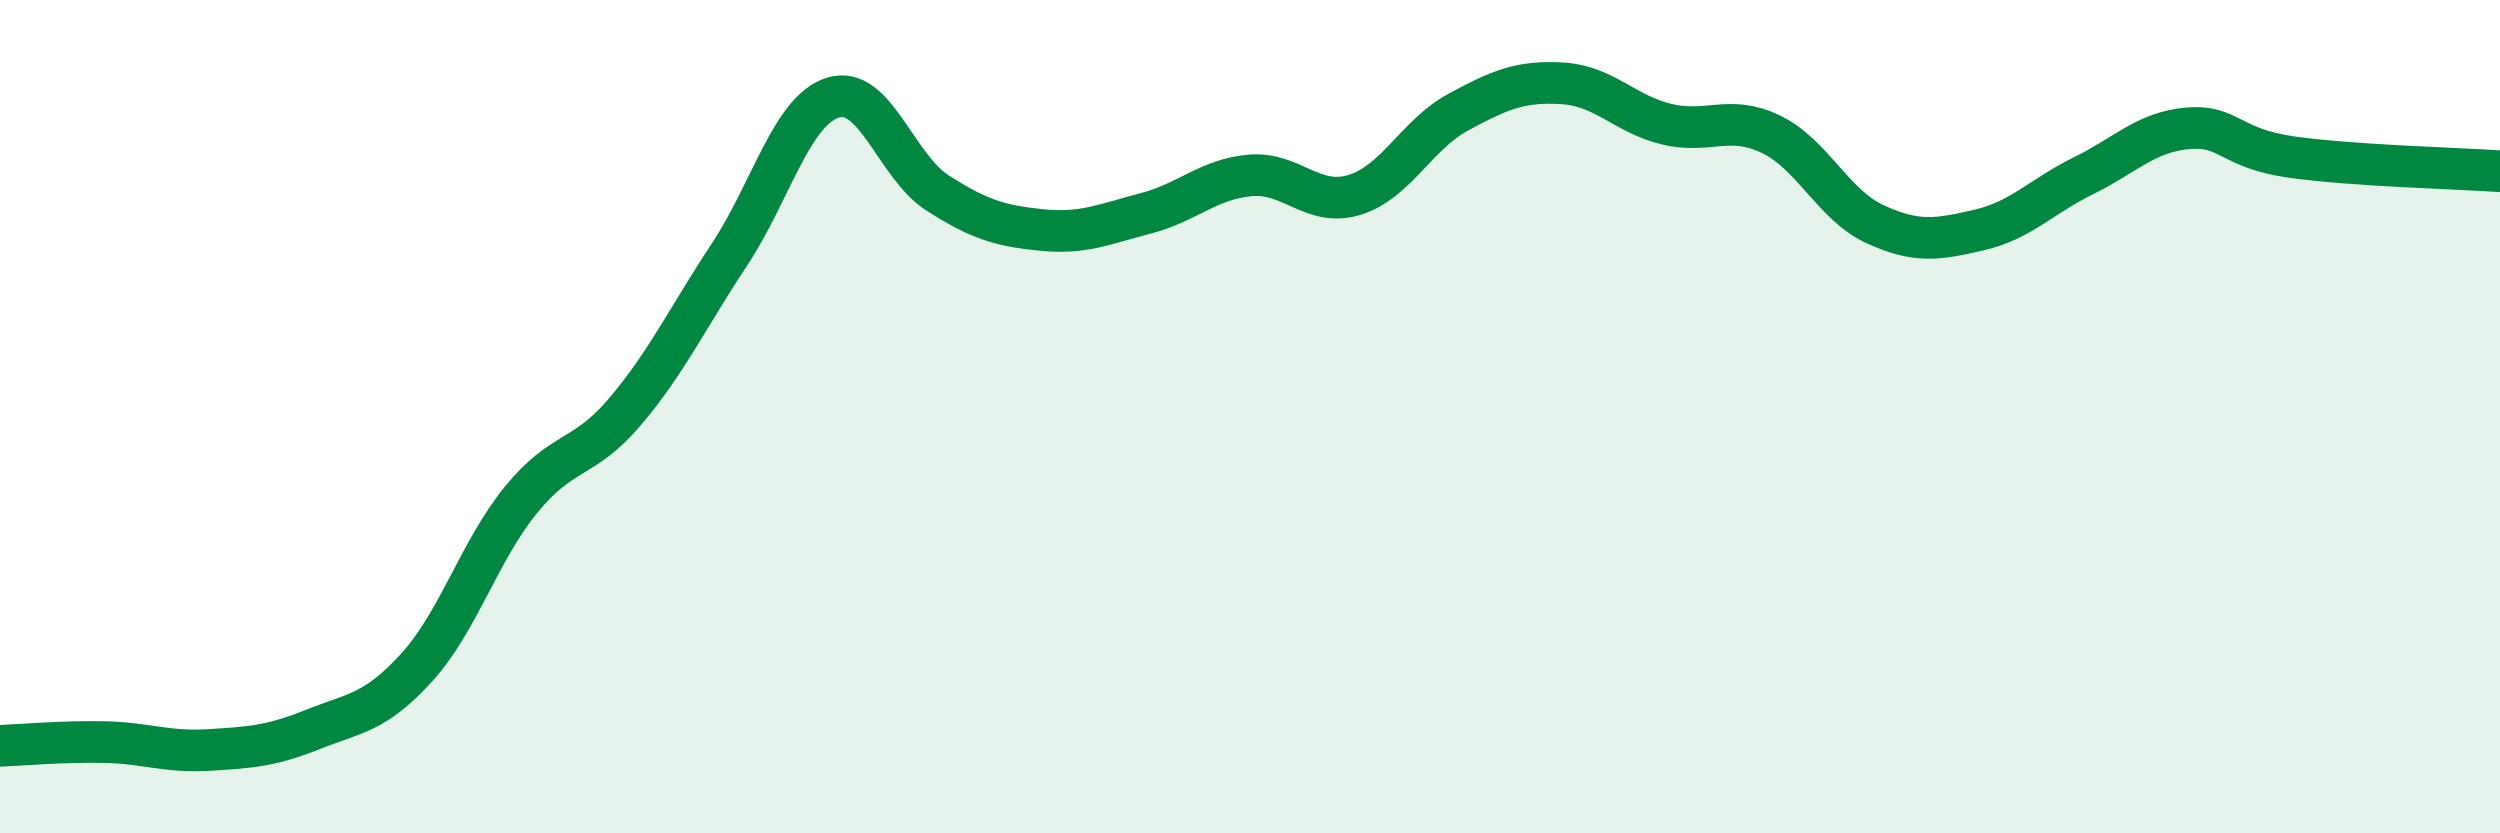 
    <svg width="60" height="20" viewBox="0 0 60 20" xmlns="http://www.w3.org/2000/svg">
      <path
        d="M 0,17.9 C 0.5,17.88 1.5,17.79 2.5,17.81 C 3.5,17.83 4,18.06 5,18 C 6,17.94 6.5,17.91 7.5,17.51 C 8.5,17.11 9,17.12 10,16.02 C 11,14.92 11.5,13.23 12.5,12 C 13.5,10.77 14,11.06 15,9.88 C 16,8.7 16.5,7.63 17.5,6.12 C 18.5,4.61 19,2.64 20,2.34 C 21,2.04 21.5,3.99 22.5,4.63 C 23.5,5.27 24,5.42 25,5.52 C 26,5.62 26.5,5.38 27.5,5.12 C 28.5,4.86 29,4.3 30,4.21 C 31,4.12 31.5,4.98 32.5,4.68 C 33.5,4.38 34,3.23 35,2.69 C 36,2.15 36.5,1.94 37.5,2 C 38.5,2.06 39,2.74 40,2.98 C 41,3.22 41.5,2.74 42.5,3.22 C 43.5,3.7 44,4.92 45,5.38 C 46,5.84 46.5,5.75 47.5,5.52 C 48.5,5.29 49,4.71 50,4.22 C 51,3.73 51.5,3.17 52.5,3.08 C 53.5,2.99 53.5,3.56 55,3.77 C 56.5,3.98 59,4.04 60,4.11L60 20L0 20Z"
        fill="#008740"
        opacity="0.1"
        stroke-linecap="round"
        stroke-linejoin="round"
      />
      <path
        d="M 0,17.9 C 0.5,17.88 1.5,17.79 2.5,17.81 C 3.5,17.83 4,18.06 5,18 C 6,17.94 6.5,17.91 7.5,17.51 C 8.5,17.11 9,17.12 10,16.02 C 11,14.92 11.5,13.23 12.5,12 C 13.5,10.77 14,11.06 15,9.88 C 16,8.7 16.5,7.63 17.5,6.12 C 18.5,4.61 19,2.64 20,2.34 C 21,2.04 21.5,3.99 22.5,4.63 C 23.5,5.27 24,5.42 25,5.52 C 26,5.62 26.5,5.38 27.5,5.12 C 28.5,4.86 29,4.3 30,4.21 C 31,4.12 31.5,4.98 32.5,4.68 C 33.5,4.38 34,3.23 35,2.69 C 36,2.15 36.5,1.94 37.5,2 C 38.5,2.06 39,2.74 40,2.98 C 41,3.22 41.5,2.74 42.5,3.22 C 43.5,3.7 44,4.92 45,5.38 C 46,5.84 46.5,5.75 47.5,5.52 C 48.5,5.29 49,4.71 50,4.22 C 51,3.73 51.5,3.17 52.5,3.08 C 53.5,2.99 53.5,3.56 55,3.77 C 56.5,3.98 59,4.04 60,4.11"
        stroke="#008740"
        stroke-width="1"
        fill="none"
        stroke-linecap="round"
        stroke-linejoin="round"
      />
    </svg>
  